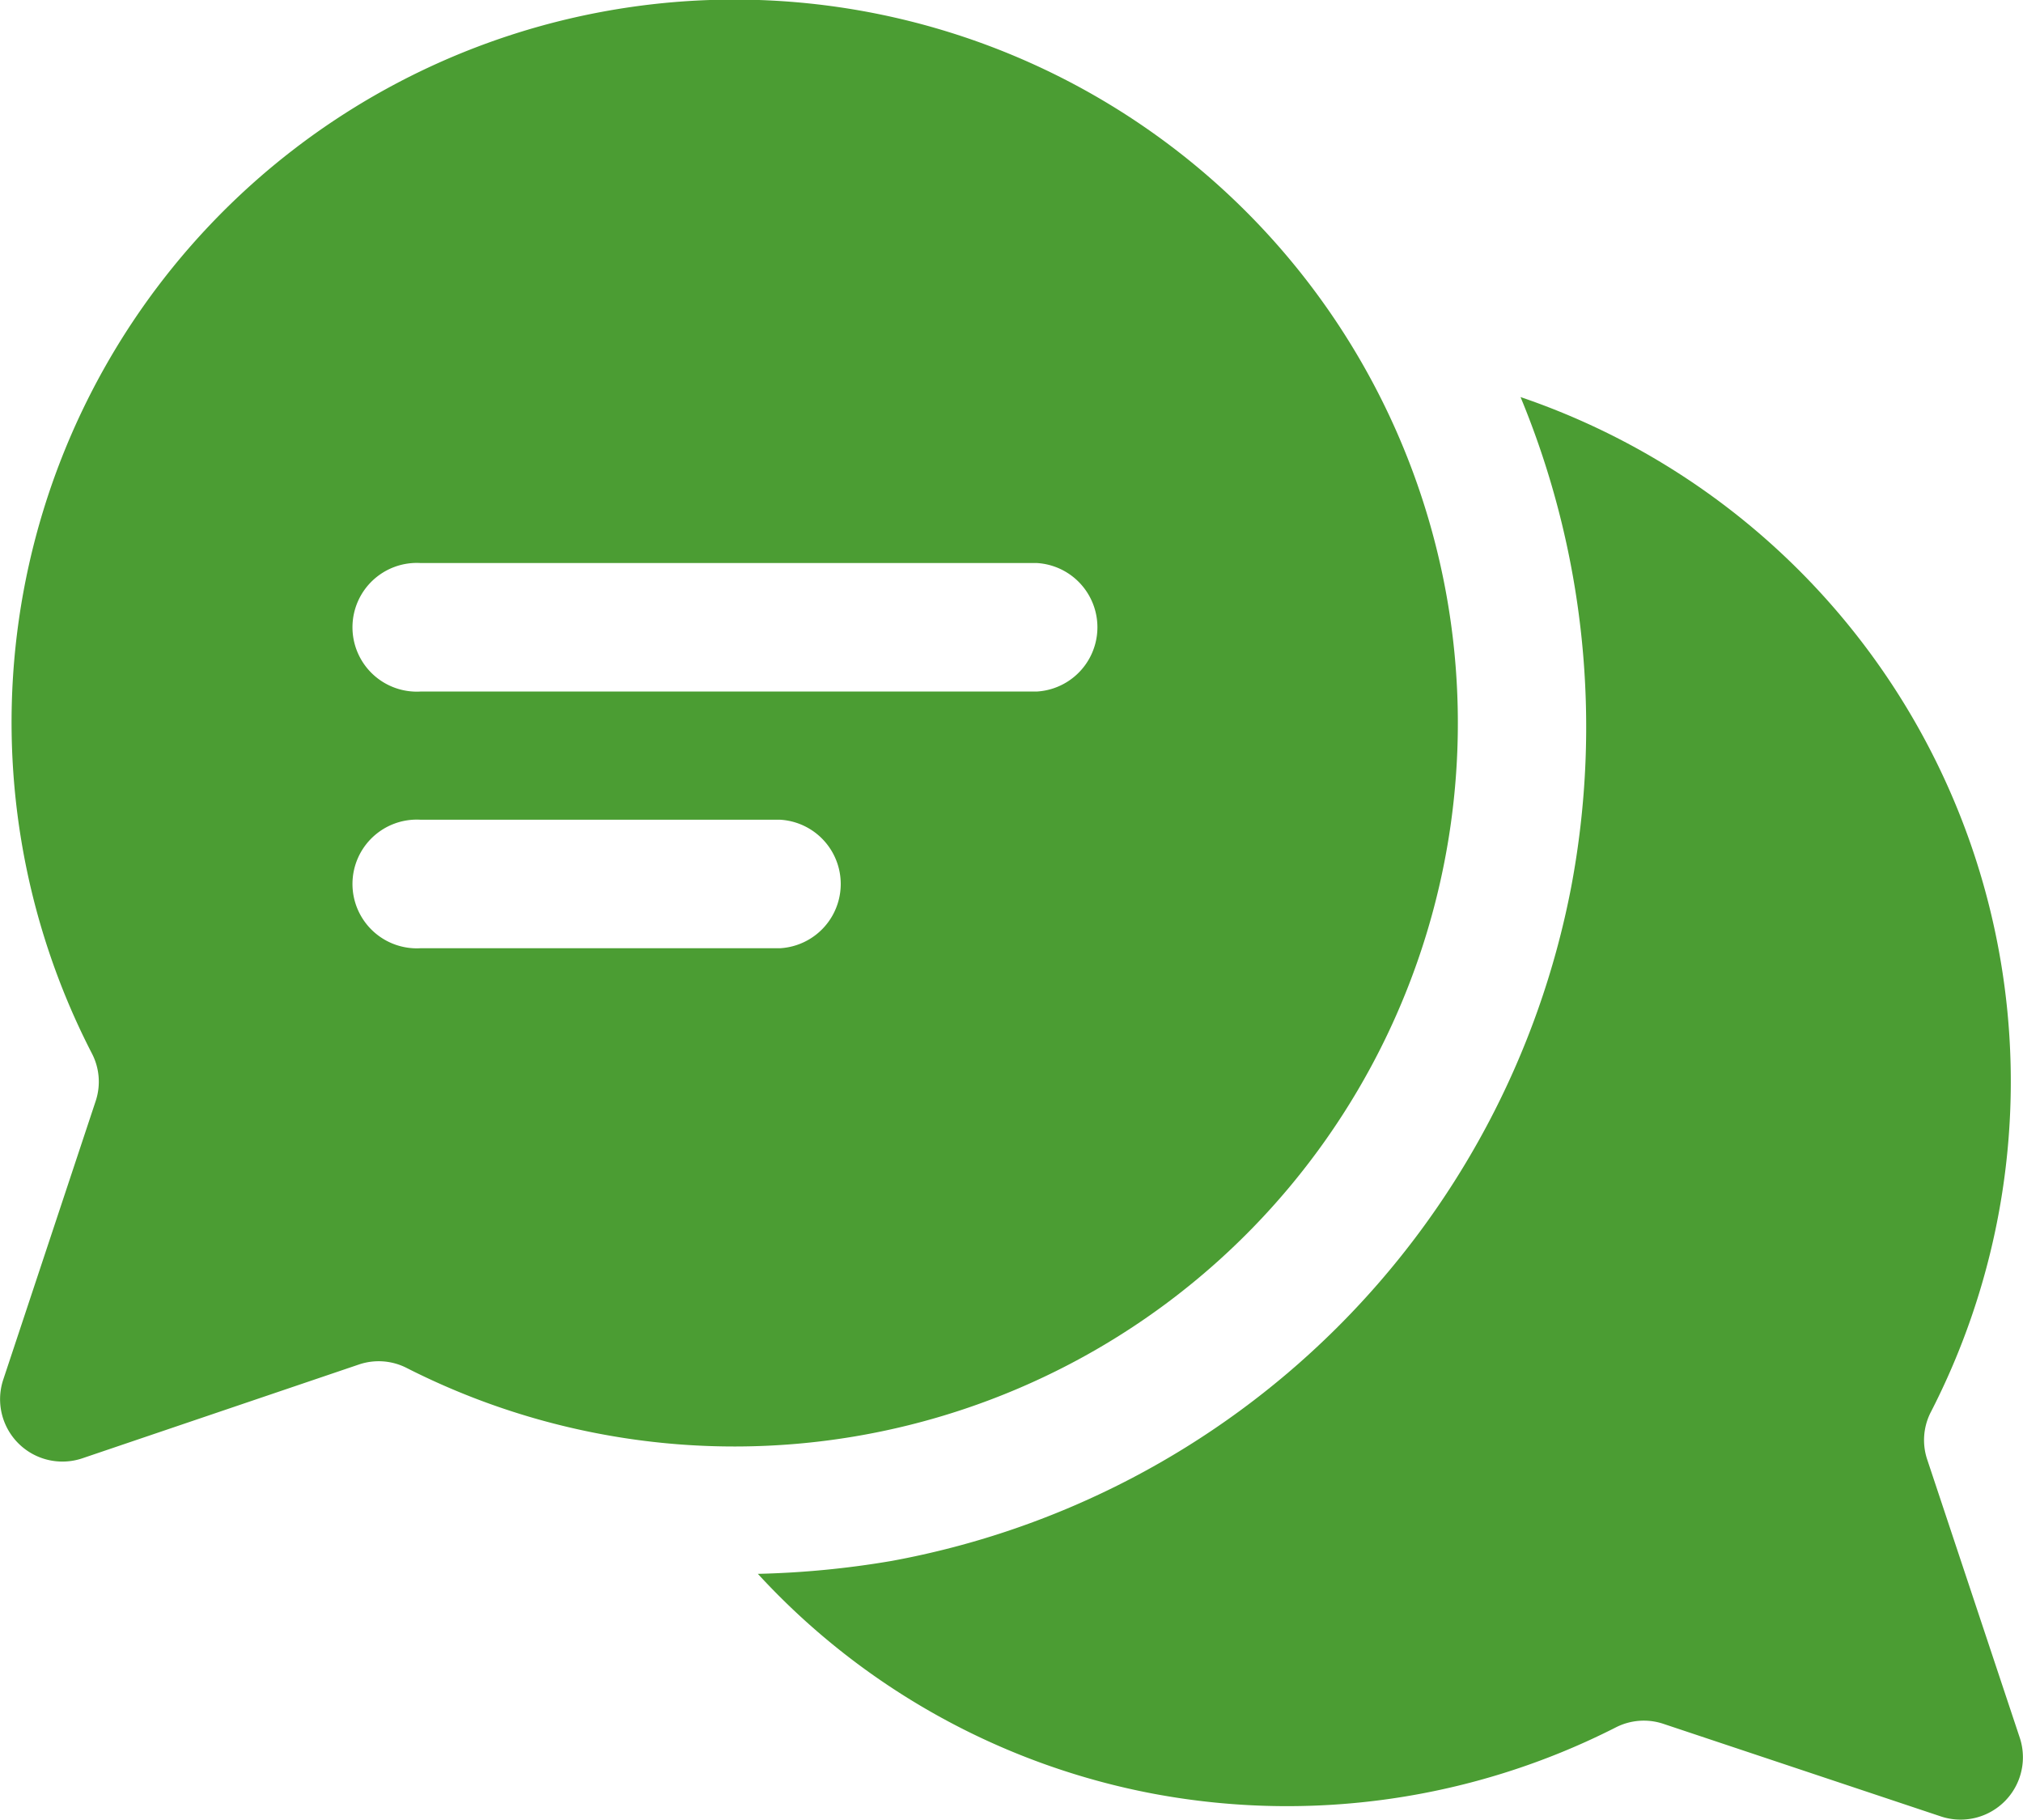 <svg id="Layer_1" data-name="Layer 1" xmlns="http://www.w3.org/2000/svg" viewBox="0 0 79.84 71.82"><defs><style>.cls-1{fill:#4b9d33;}</style></defs><path class="cls-1" d="M80.52,69.63,76.88,58.69A2.42,2.42,0,0,1,77,56.81,28.53,28.53,0,0,0,60.82,16.73a34,34,0,0,1,2,19.33A33.46,33.46,0,0,1,36,62.66a36.16,36.16,0,0,1-5.28.51A28.34,28.34,0,0,0,46.4,71.86a28.63,28.63,0,0,0,18.16-2.62,2.43,2.43,0,0,1,1.87-.16l11,3.67A2.46,2.46,0,0,0,80.52,69.63Z" transform="translate(-0.81 -1.06)"/><path class="cls-1" d="M24.34,1.57A28.52,28.52,0,0,0,4.43,42.62a2.42,2.42,0,0,1,.16,1.88l-3.65,11a2.46,2.46,0,0,0,3.12,3.11L15,54.9a2.43,2.43,0,0,1,1.87.15A28.55,28.55,0,1,0,24.34,1.57Zm7.27,36.91H17.42a2.54,2.54,0,1,1,0-5.07H31.61a2.54,2.54,0,0,1,0,5.07ZM41.74,28.35H17.42a2.54,2.54,0,1,1,0-5.07H41.74a2.54,2.54,0,0,1,0,5.07Z" transform="translate(-0.81 -1.06)"/></svg>